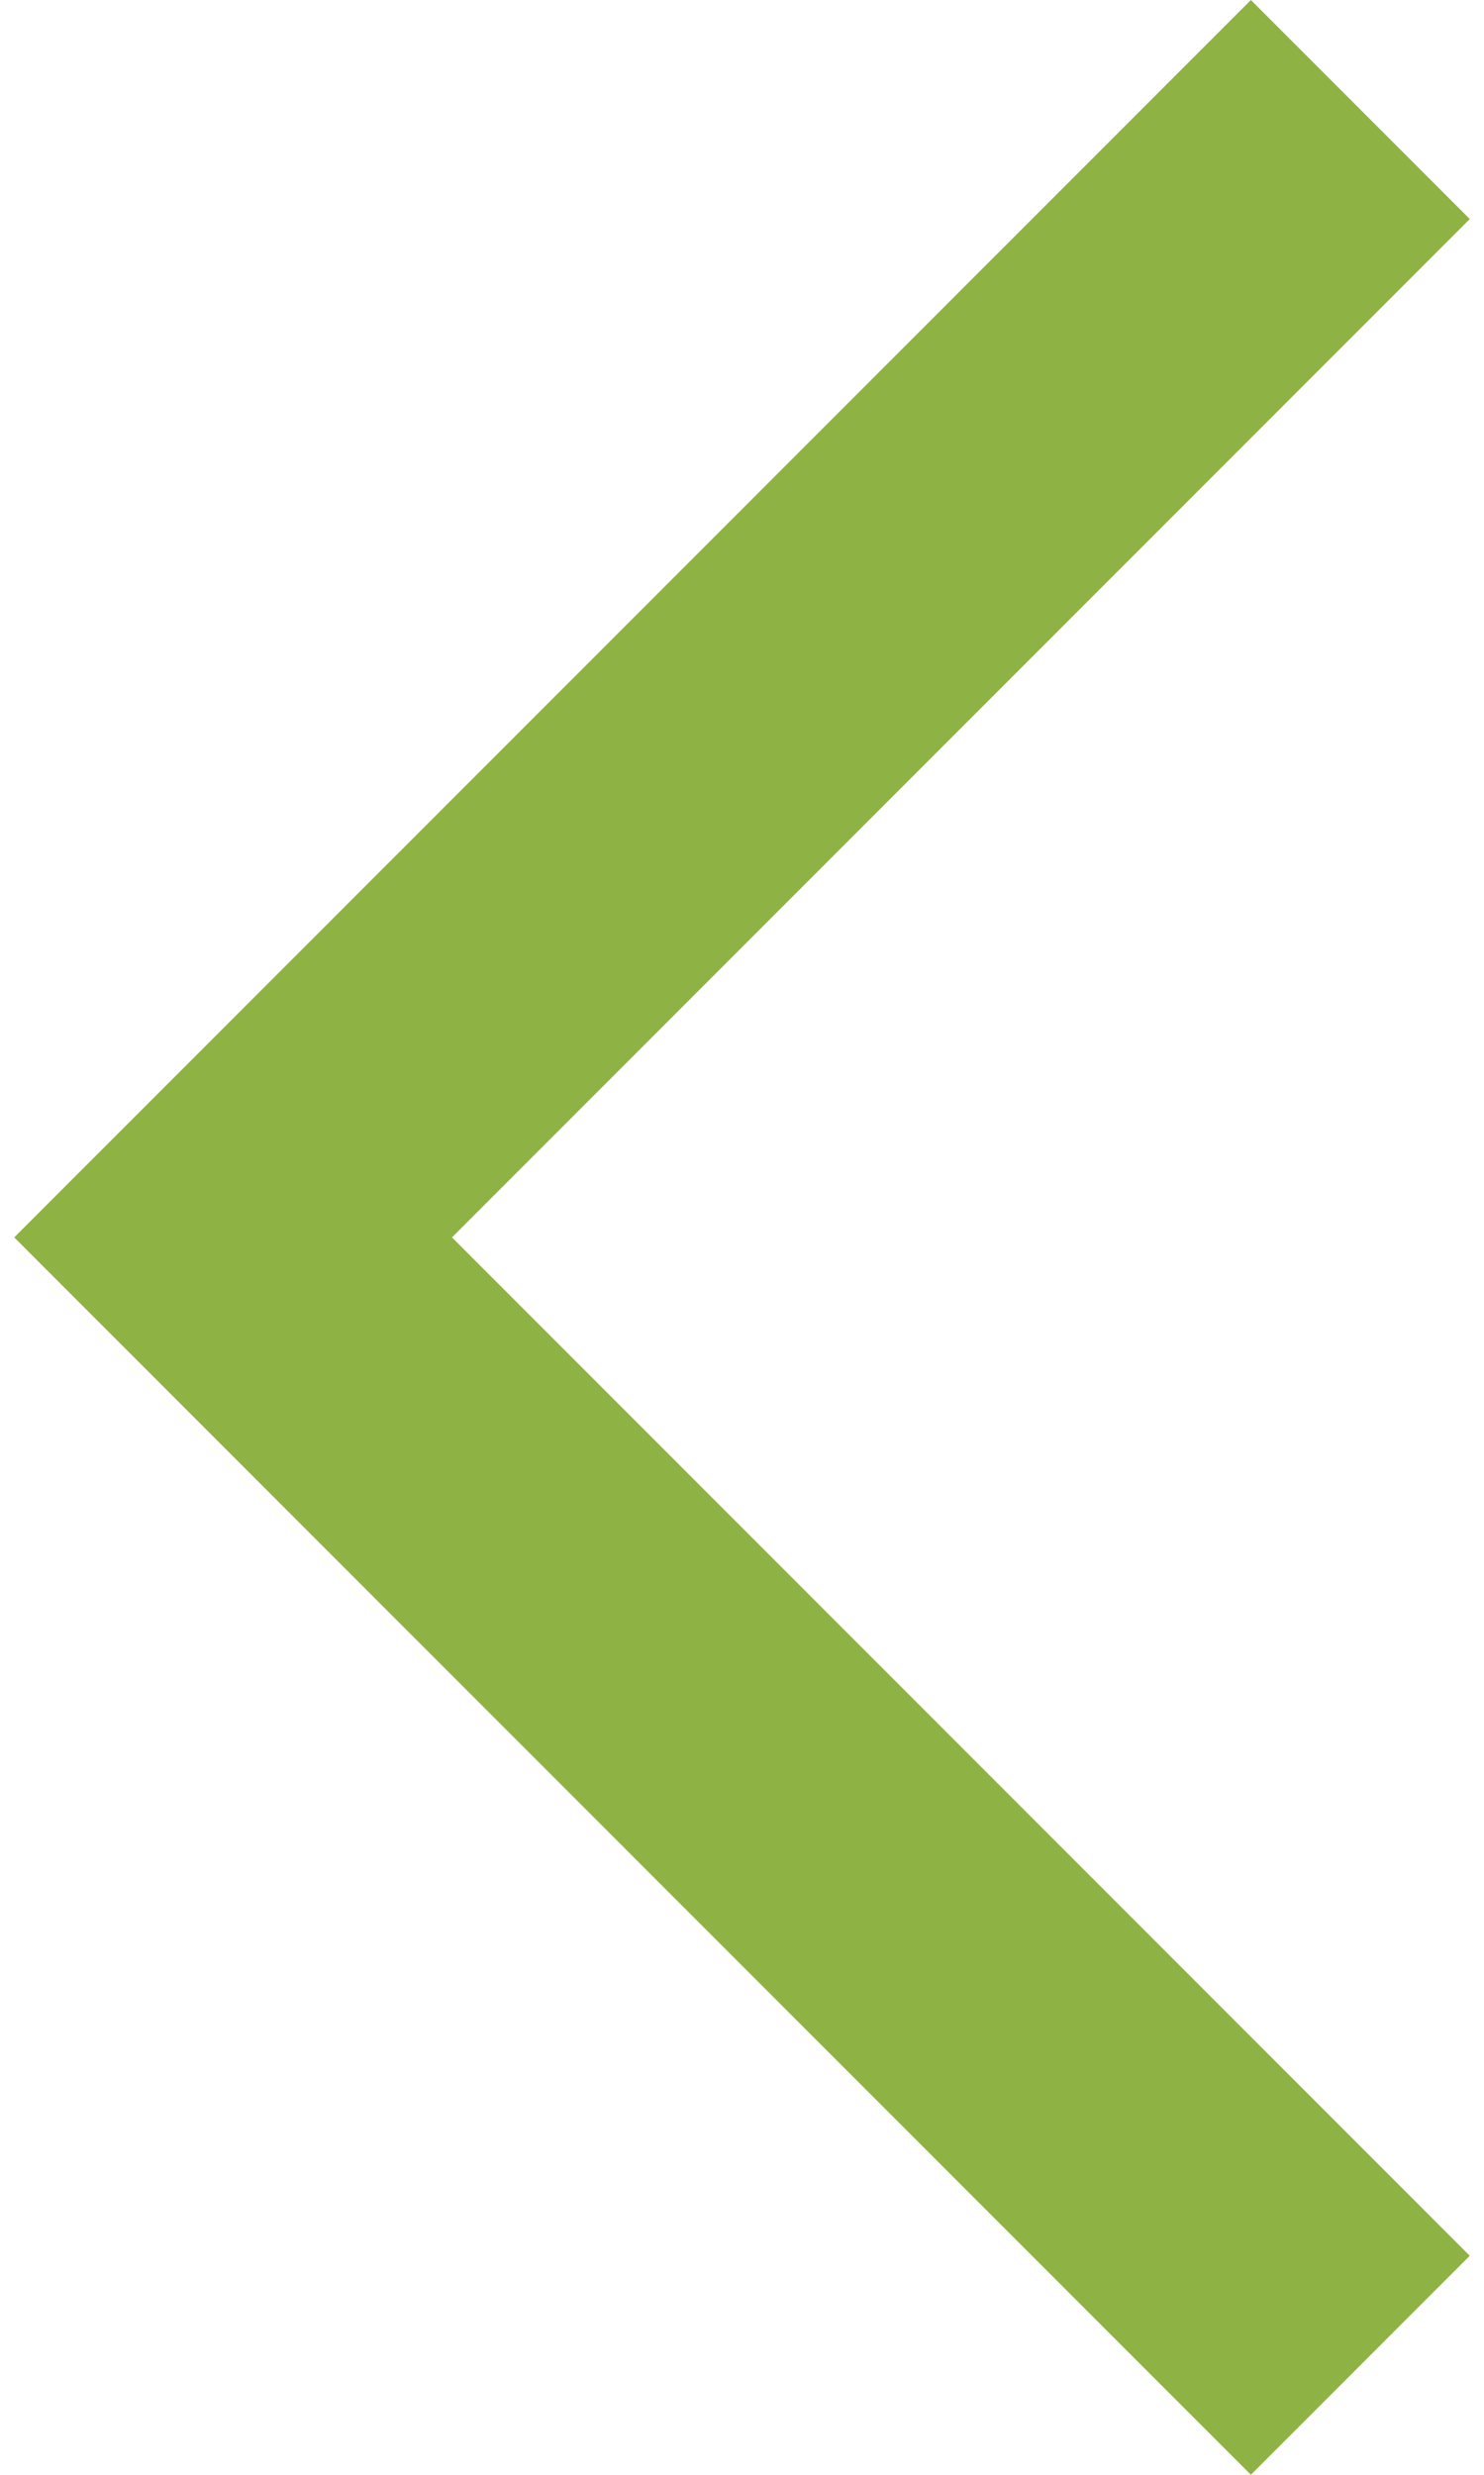 <svg width="12" height="20" viewBox="0 0 12 20" fill="none" xmlns="http://www.w3.org/2000/svg">
<path d="M11.885 1.77L10.115 0L0.115 10L10.115 20L11.885 18.23L3.655 10L11.885 1.77Z" fill="#8EB344"/>
</svg>
